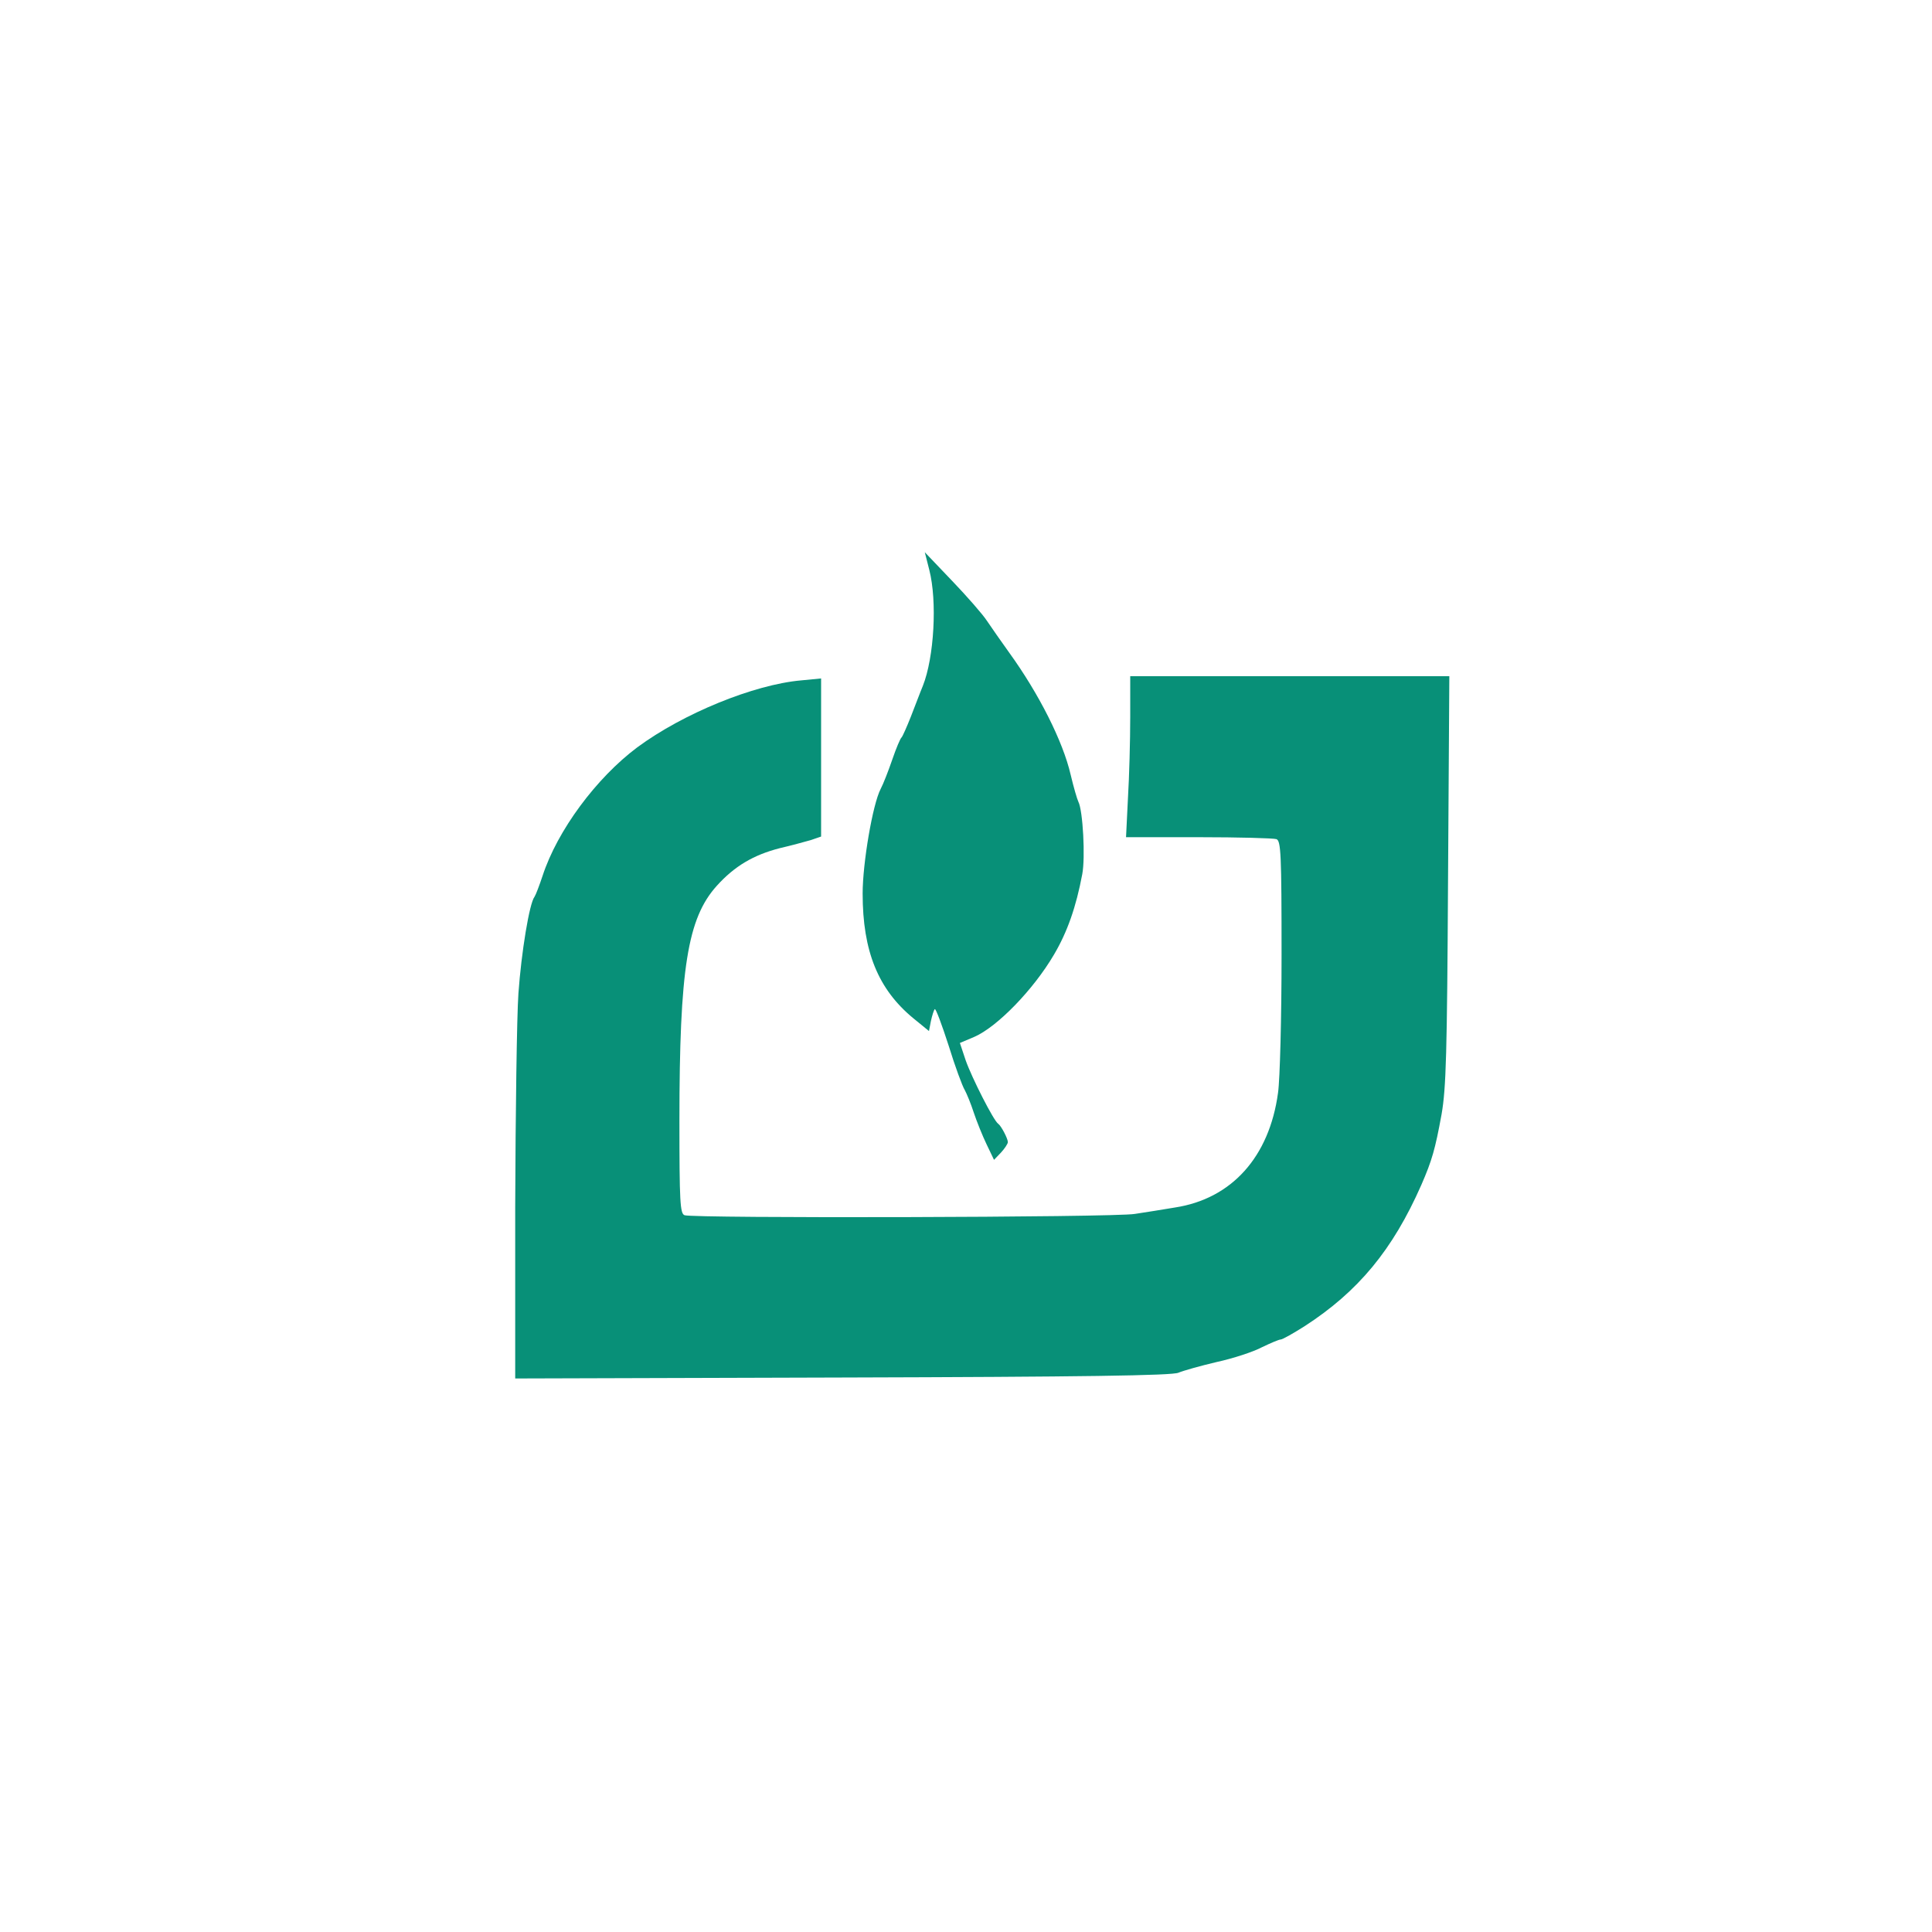 <?xml version="1.0" standalone="no"?>
<!DOCTYPE svg PUBLIC "-//W3C//DTD SVG 20010904//EN"
 "http://www.w3.org/TR/2001/REC-SVG-20010904/DTD/svg10.dtd">
<svg version="1.0" xmlns="http://www.w3.org/2000/svg"
 width="600pt" height="600pt" viewBox="0 0 600 600"
 preserveAspectRatio="xMidYMid meet">

<g transform="translate(0,600) scale(0.1,-0.1)"
fill="#089078" stroke="none">
<path d="M2886 4230 c25 -97 15 -272 -20 -360 -8 -19 -24 -62 -37 -95 -13 -33
-26 -62 -29 -65 -4 -3 -17 -34 -29 -69 -12 -35 -28 -76 -36 -91 -25 -48 -56
-231 -56 -325 0 -179 48 -297 157 -387 l49 -40 6 31 c4 18 9 34 12 37 3 3 22
-48 43 -113 20 -65 43 -127 50 -138 6 -11 19 -42 28 -70 9 -27 27 -72 40 -99
l23 -48 22 23 c11 12 21 27 21 32 0 11 -21 51 -30 57 -14 9 -82 143 -101 197
l-18 54 45 19 c71 31 183 146 247 255 42 71 69 149 88 250 10 52 2 198 -12
225 -4 8 -15 46 -24 84 -24 104 -99 252 -190 378 -25 35 -56 79 -70 100 -13
20 -62 76 -109 125 l-84 88 14 -55z"/>
<path d="M3510 3772 c0 -71 -3 -184 -7 -250 l-6 -122 226 0 c124 0 232 -3 241
-6 14 -5 16 -46 16 -359 0 -195 -5 -388 -11 -429 -27 -199 -144 -329 -320
-356 -35 -6 -92 -15 -125 -20 -66 -11 -1371 -14 -1398 -4 -14 5 -16 41 -16
293 0 473 25 629 116 730 55 61 114 96 196 117 35 8 78 20 96 25 l32 11 0 245
0 246 -62 -6 c-147 -13 -367 -103 -509 -208 -127 -95 -248 -258 -294 -399 -10
-30 -21 -59 -25 -65 -16 -20 -41 -173 -50 -300 -5 -71 -9 -370 -10 -663 l0
-533 1018 3 c742 2 1024 6 1042 15 14 6 67 21 118 33 51 11 115 32 141 46 27
13 53 24 58 24 6 0 39 19 74 41 167 108 274 237 363 439 33 76 43 110 63 220
14 81 17 186 20 728 l4 632 -495 0 -496 0 0 -128z"/>
</g>
</svg>
